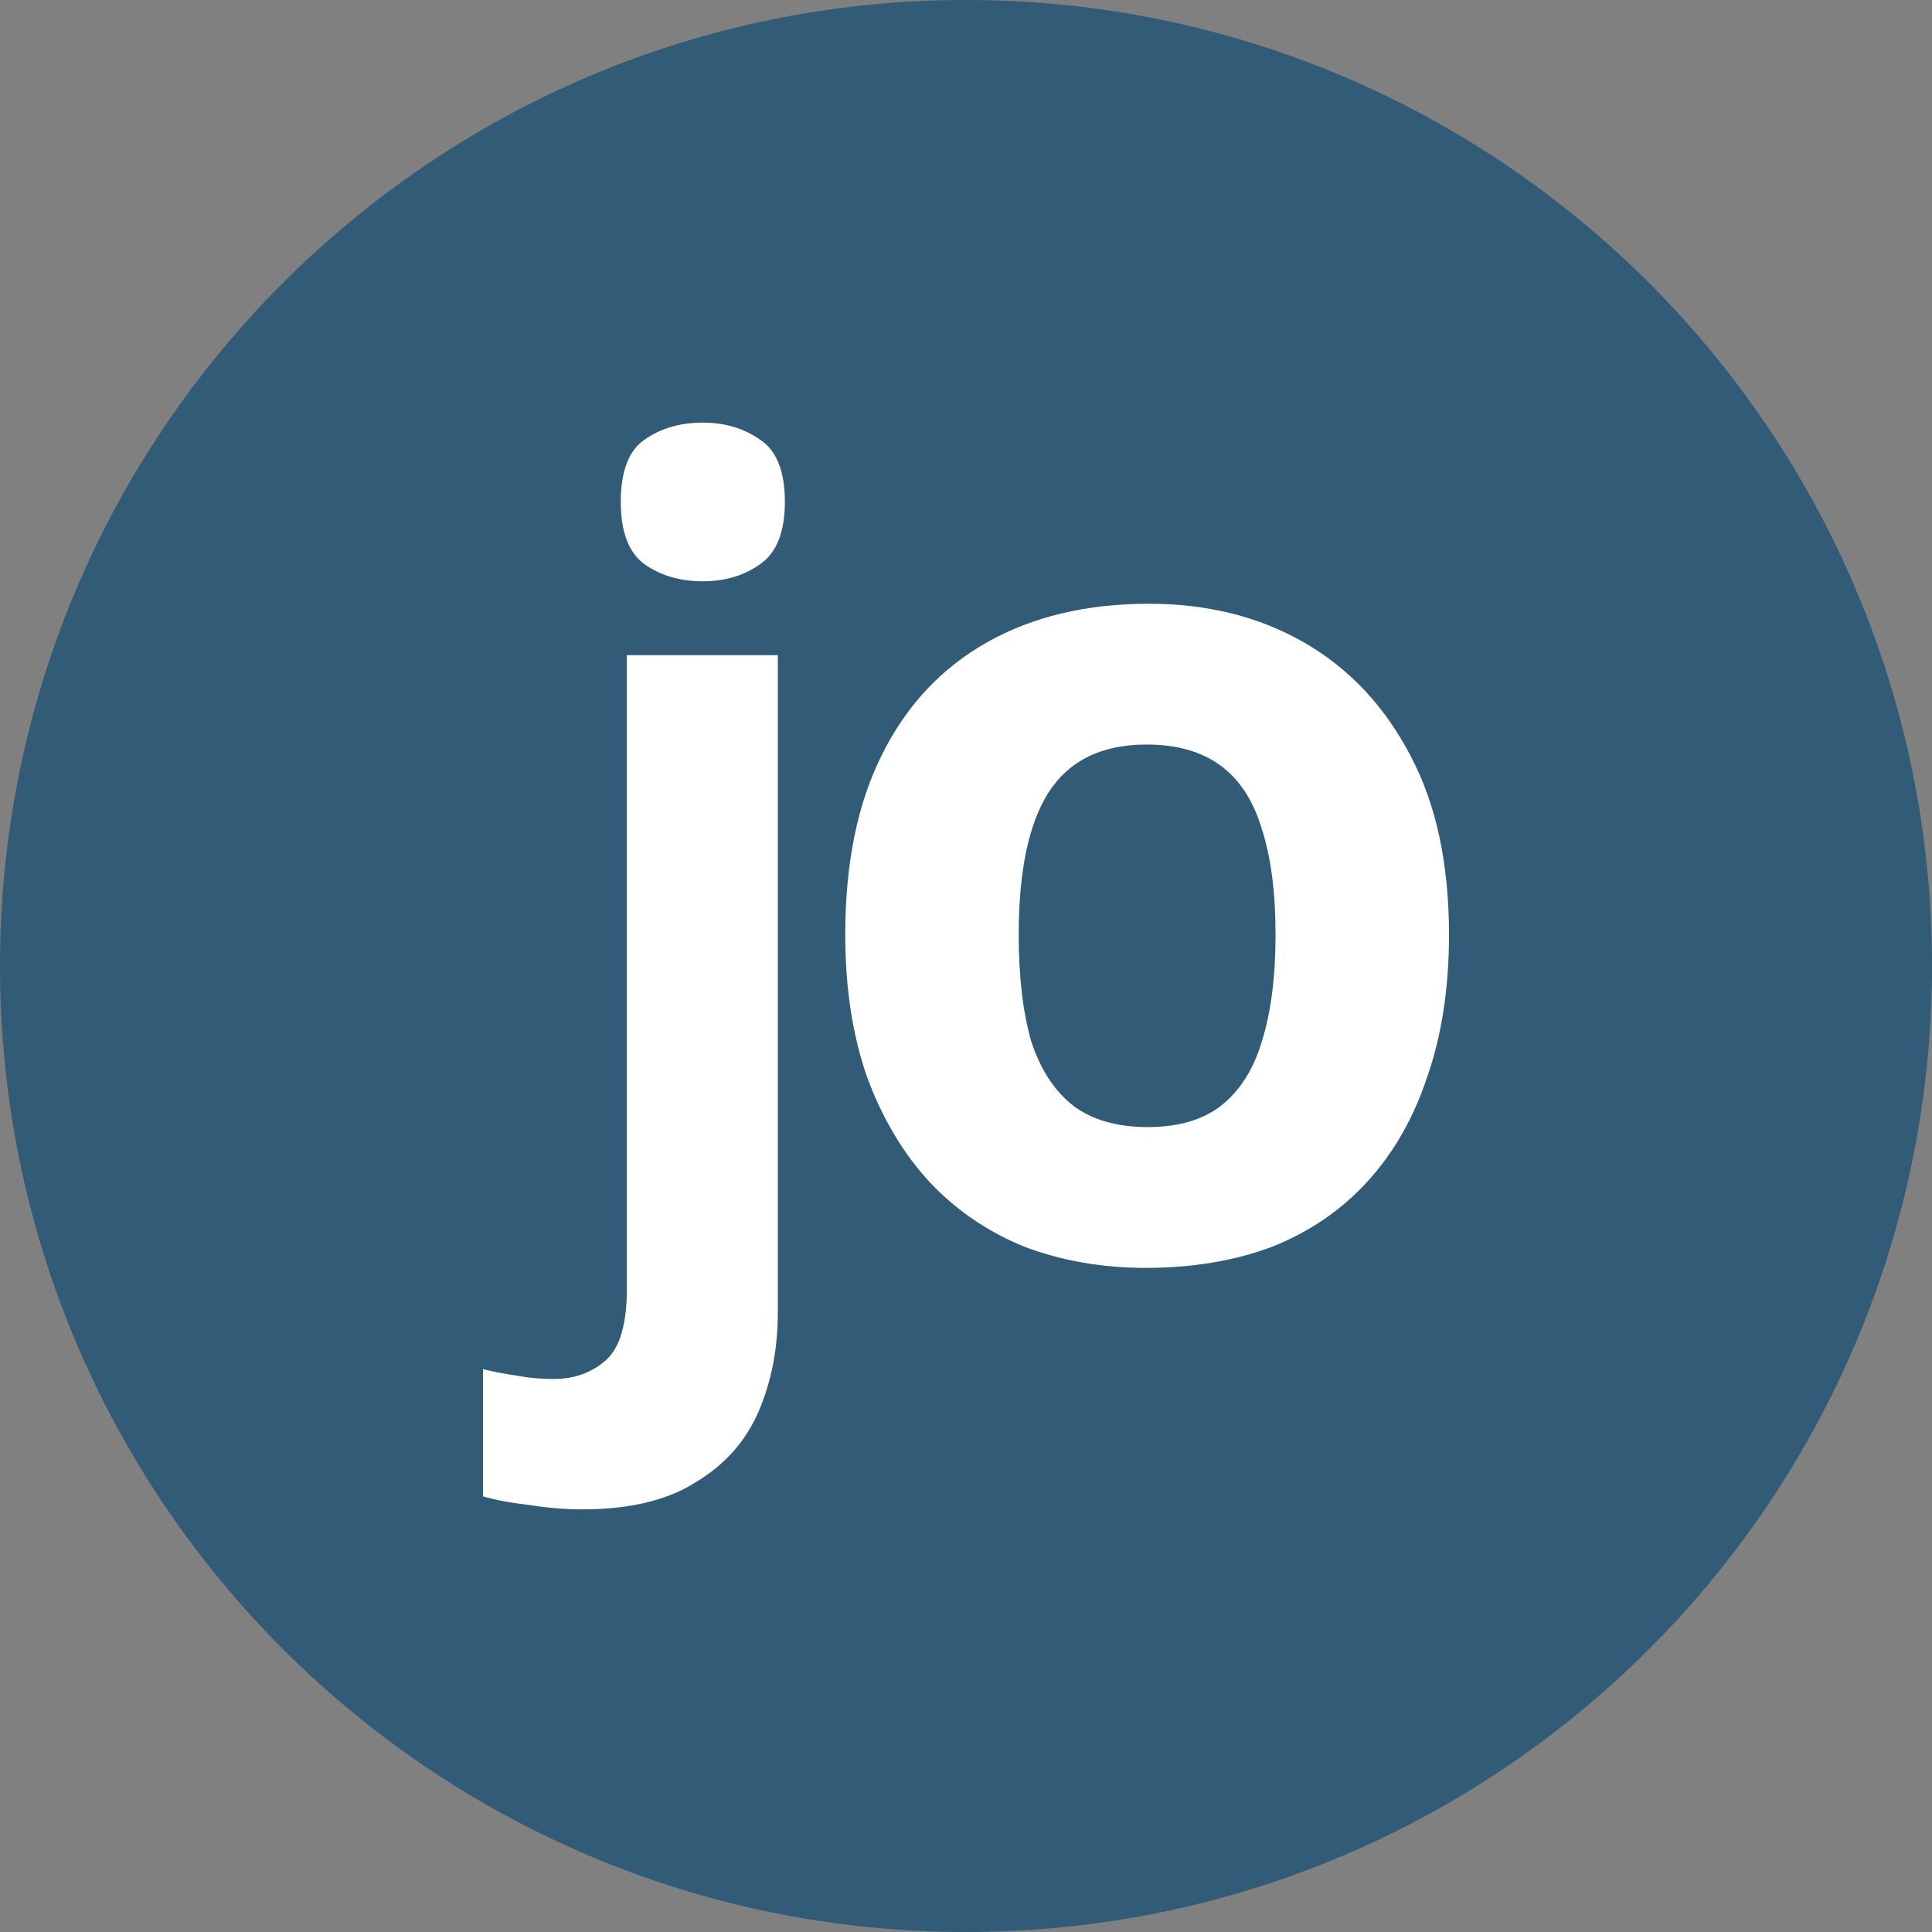 <svg width="32" height="32" viewBox="0 0 32 32" fill="none" xmlns="http://www.w3.org/2000/svg">
<rect x="0" y="0" width="32" height="32" fill="#808080" stroke="none"/>
<g clip-path="url(#clip0_52_46)">
<path d="M16 32C24.837 32 32 24.837 32 16C32 7.163 24.837 0 16 0C7.163 0 0 7.163 0 16C0 24.837 7.163 32 16 32Z" fill="#315B77"/>
<path d="M9.644 25C9.365 25 9.074 24.976 8.772 24.928C8.459 24.892 8.201 24.844 8 24.784V22.678C8.201 22.726 8.392 22.762 8.57 22.786C8.749 22.822 8.951 22.84 9.175 22.84C9.51 22.84 9.795 22.738 10.03 22.534C10.265 22.33 10.383 21.934 10.383 21.346V10.852H12.883V21.742C12.883 22.342 12.776 22.888 12.564 23.38C12.351 23.872 12.005 24.262 11.524 24.55C11.054 24.85 10.427 25 9.644 25ZM10.282 8.314C10.282 7.81 10.411 7.468 10.668 7.288C10.936 7.096 11.261 7 11.641 7C12.01 7 12.329 7.096 12.597 7.288C12.866 7.468 13 7.81 13 8.314C13 8.806 12.866 9.148 12.597 9.34C12.329 9.532 12.01 9.628 11.641 9.628C11.261 9.628 10.936 9.532 10.668 9.34C10.411 9.148 10.282 8.806 10.282 8.314Z" fill="white"/>
<path d="M24 15.48C24 16.362 23.88 17.145 23.641 17.832C23.414 18.519 23.08 19.102 22.639 19.581C22.21 20.048 21.688 20.404 21.07 20.65C20.452 20.883 19.753 21 18.972 21C18.253 21 17.585 20.883 16.968 20.65C16.363 20.404 15.84 20.048 15.399 19.581C14.958 19.102 14.611 18.519 14.359 17.832C14.12 17.145 14 16.362 14 15.48C14 14.302 14.202 13.31 14.605 12.507C15.008 11.691 15.588 11.069 16.344 10.641C17.1 10.214 17.995 10 19.028 10C19.999 10 20.856 10.214 21.599 10.641C22.343 11.069 22.929 11.691 23.357 12.507C23.786 13.31 24 14.302 24 15.48ZM16.873 15.48C16.873 16.18 16.943 16.77 17.081 17.249C17.233 17.715 17.466 18.072 17.781 18.318C18.096 18.551 18.505 18.668 19.009 18.668C19.514 18.668 19.917 18.551 20.219 18.318C20.534 18.072 20.761 17.715 20.9 17.249C21.051 16.77 21.127 16.18 21.127 15.48C21.127 14.781 21.051 14.198 20.9 13.731C20.761 13.265 20.534 12.915 20.219 12.682C19.904 12.449 19.495 12.332 18.991 12.332C18.247 12.332 17.705 12.598 17.365 13.129C17.037 13.647 16.873 14.431 16.873 15.48Z" fill="white"/>
</g>
<defs>
<clipPath id="clip0_52_46">
<rect width="32" height="32" fill="white"/>
</clipPath>
</defs>
</svg>
